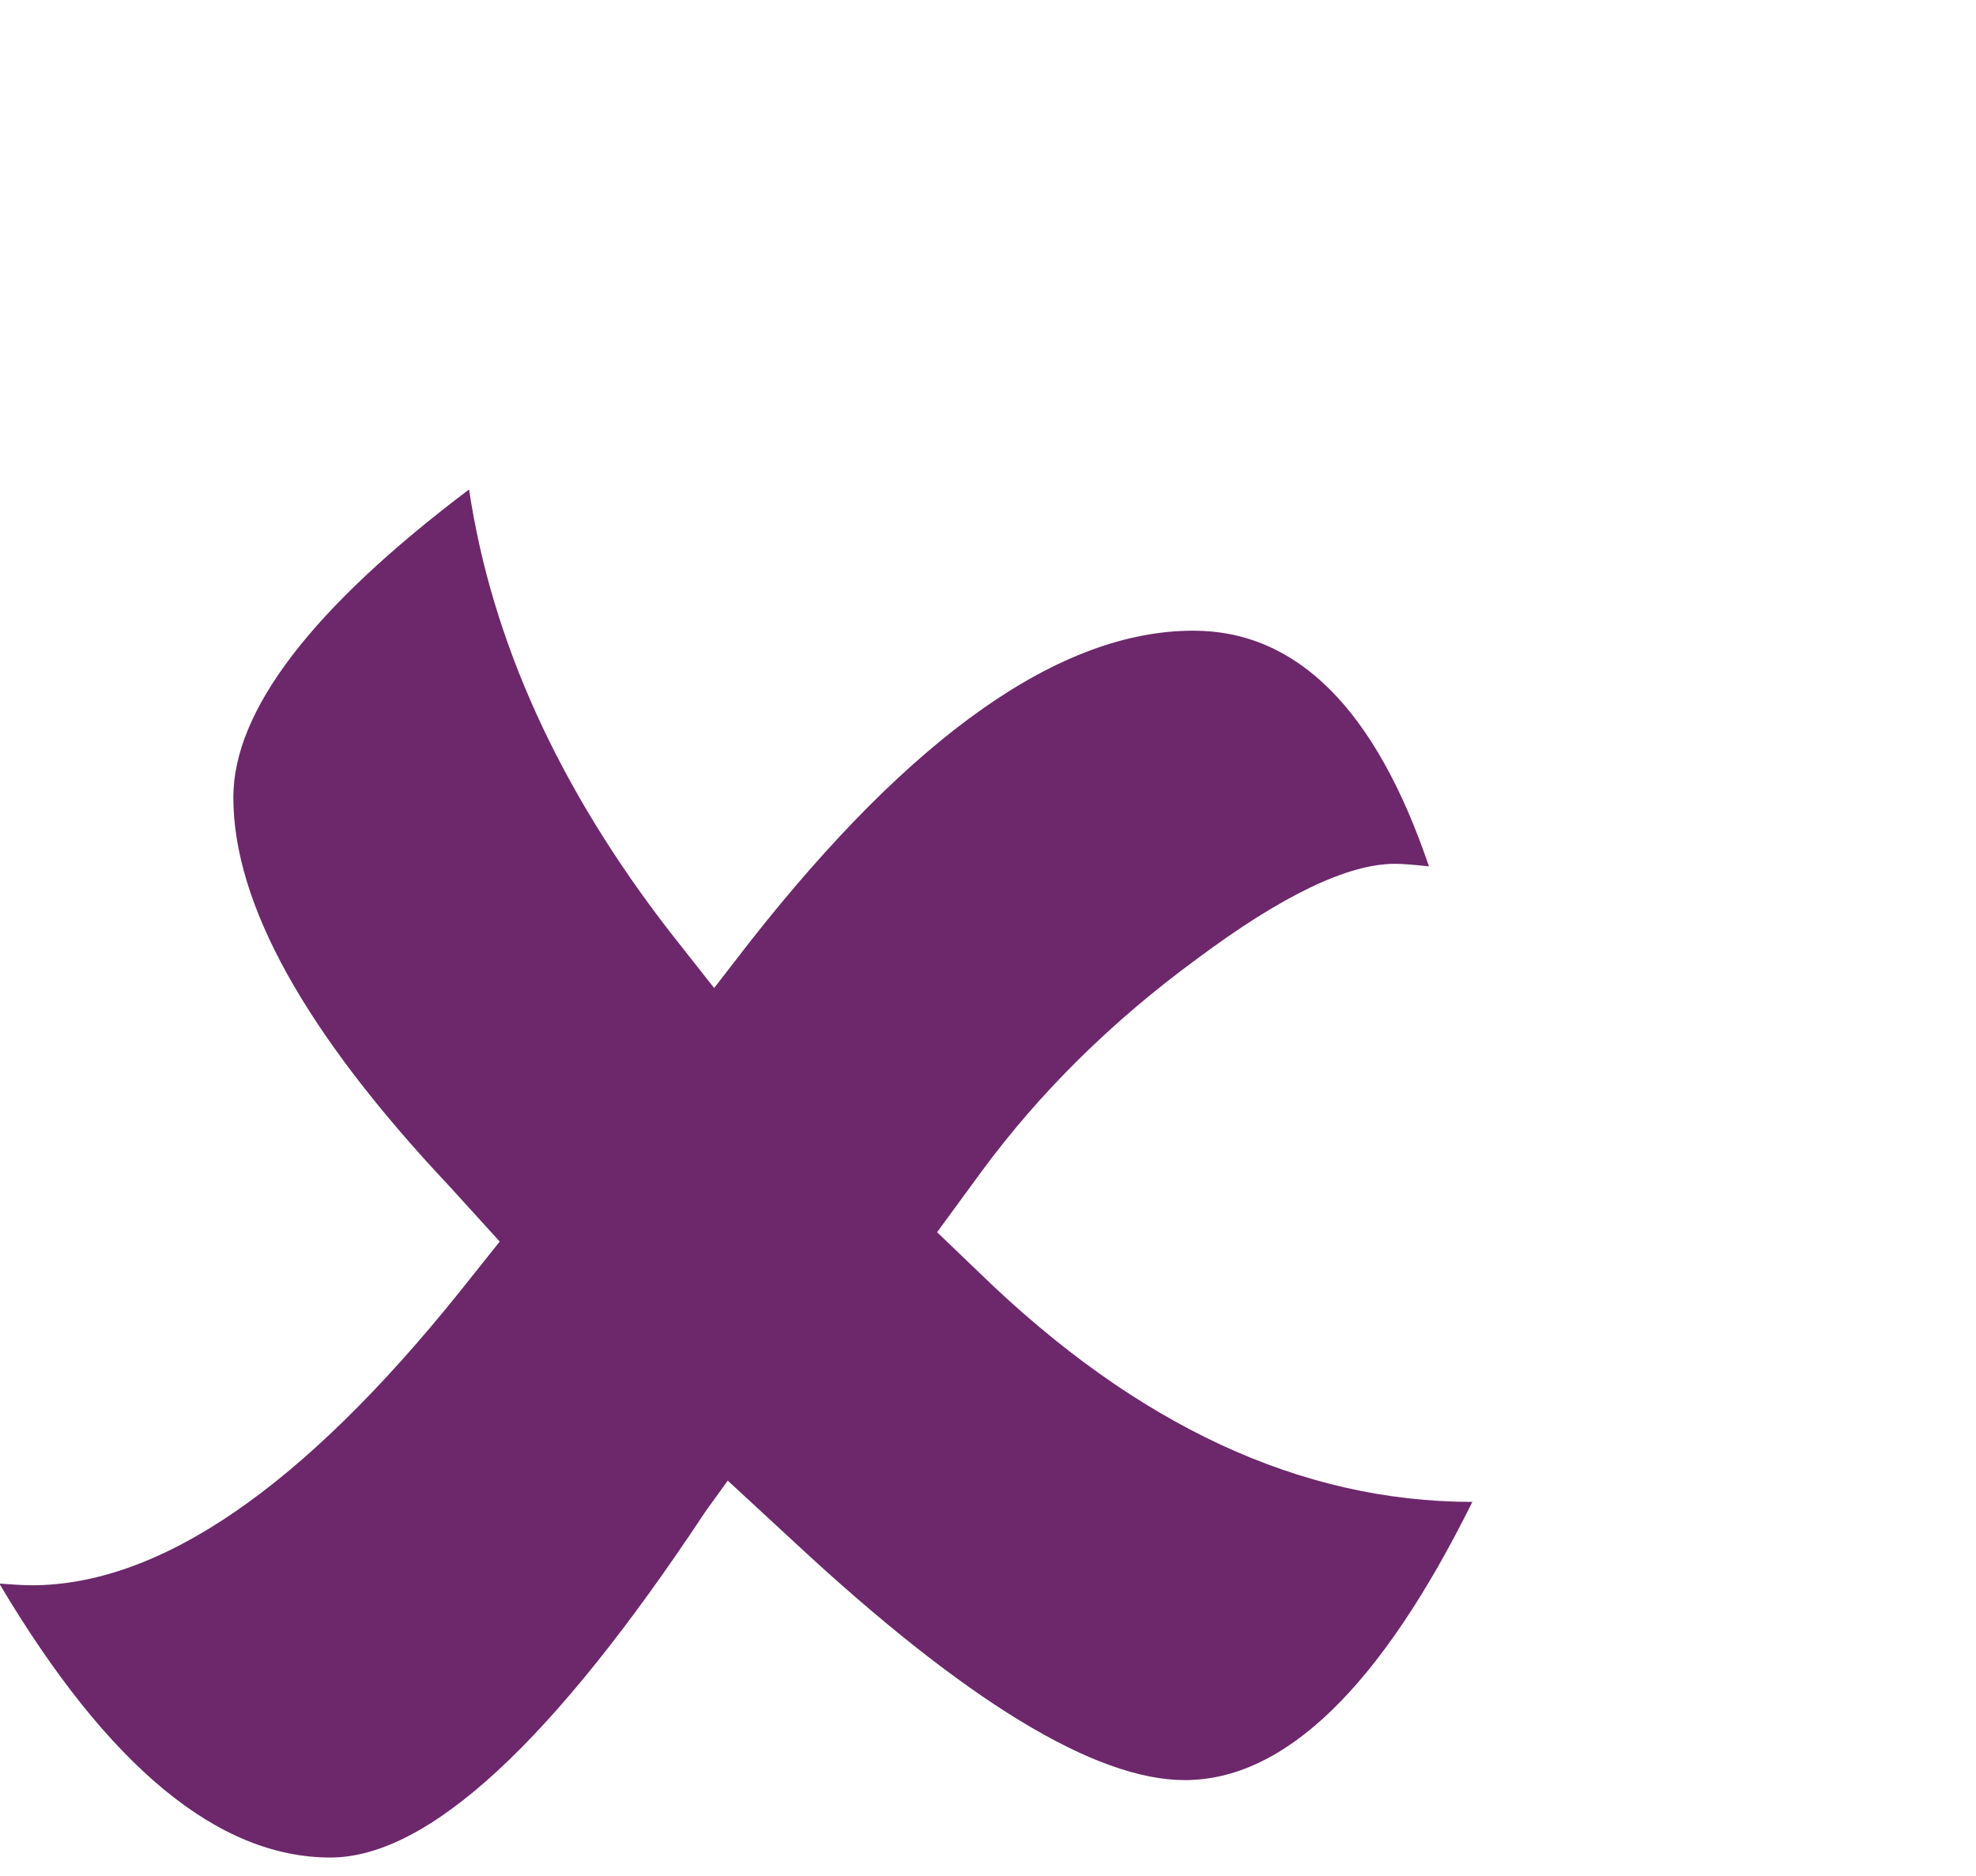 <?xml version="1.0" encoding="UTF-8" standalone="no"?>
<!-- Created with Inkscape (http://www.inkscape.org/) -->

<svg
   xmlns:dc="http://purl.org/dc/elements/1.1/"
   xmlns:cc="http://creativecommons.org/ns#"
   xmlns:rdf="http://www.w3.org/1999/02/22-rdf-syntax-ns#"
   xmlns:svg="http://www.w3.org/2000/svg"
   xmlns="http://www.w3.org/2000/svg"
   xmlns:sodipodi="http://sodipodi.sourceforge.net/DTD/sodipodi-0.dtd"
   xmlns:inkscape="http://www.inkscape.org/namespaces/inkscape"
   width="2.949mm"
   height="2.8mm"
   viewBox="0 0 2.949 2.8"
   version="1.1"
   id="svg8"
   inkscape:version="0.92.2 (5c3e80d, 2017-08-06)"
   sodipodi:docname="check_no.svg">
  <defs
     id="defs2" />
  <sodipodi:namedview
     id="base"
     pagecolor="#ffffff"
     bordercolor="#666666"
     borderopacity="1.0"
     inkscape:pageopacity="0.0"
     inkscape:pageshadow="2"
     inkscape:zoom="63.356768"
     inkscape:cx="3.0683348"
     inkscape:cy="4.7845972"
     inkscape:document-units="mm"
     inkscape:current-layer="layer1"
     showgrid="false"
     inkscape:window-width="1920"
     inkscape:window-height="1005"
     inkscape:window-x="-9"
     inkscape:window-y="-9"
     inkscape:window-maximized="1" />
  <g
     inkscape:label="Layer 1"
     inkscape:groupmode="layer"
     id="layer1"
     transform="translate(-31.627,-126.891)">
    <g
       aria-label="û"
       style="font-style:normal;font-variant:normal;font-weight:normal;font-stretch:normal;font-size:3.528px;line-height:100%;font-family:Wingdings;-inkscape-font-specification:Wingdings;text-align:start;writing-mode:lr-tb;text-anchor:start;opacity:1;fill:#6c286b;fill-opacity:1;fill-rule:nonzero;stroke:none;stroke-width:0.265;stroke-miterlimit:4;stroke-dasharray:1.058, 0.265;stroke-dashoffset:0;stroke-opacity:1;paint-order:markers fill stroke"
       id="text4505"
       transform="matrix(1.27,0,0,1.27,-4.95,-32.566)">
      <path
         d="m 29.656,127.297 -0.026,0.036 q -0.269,0.407 -0.441,0.407 -0.198,0 -0.389,-0.322 0.026,0.002 0.038,0.002 0.226,0 0.503,-0.345 l 0.047,-0.059 -0.06,-0.066 q -0.253,-0.269 -0.253,-0.456 0,-0.153 0.277,-0.362 0.04,0.267 0.236,0.52 l 0.052,0.066 0.041,-0.053 q 0.288,-0.367 0.522,-0.367 0.183,0 0.277,0.277 -0.028,-0.003 -0.04,-0.003 -0.083,0 -0.233,0.112 -0.15,0.11 -0.253,0.25 l -0.052,0.071 0.05,0.048 q 0.277,0.269 0.579,0.269 -0.162,0.327 -0.338,0.327 -0.158,0 -0.458,-0.279 z"
         style="stroke-width:0.265"
         id="path4507"
         inkscape:connector-curvature="0" />
    </g>
  </g>
</svg>
